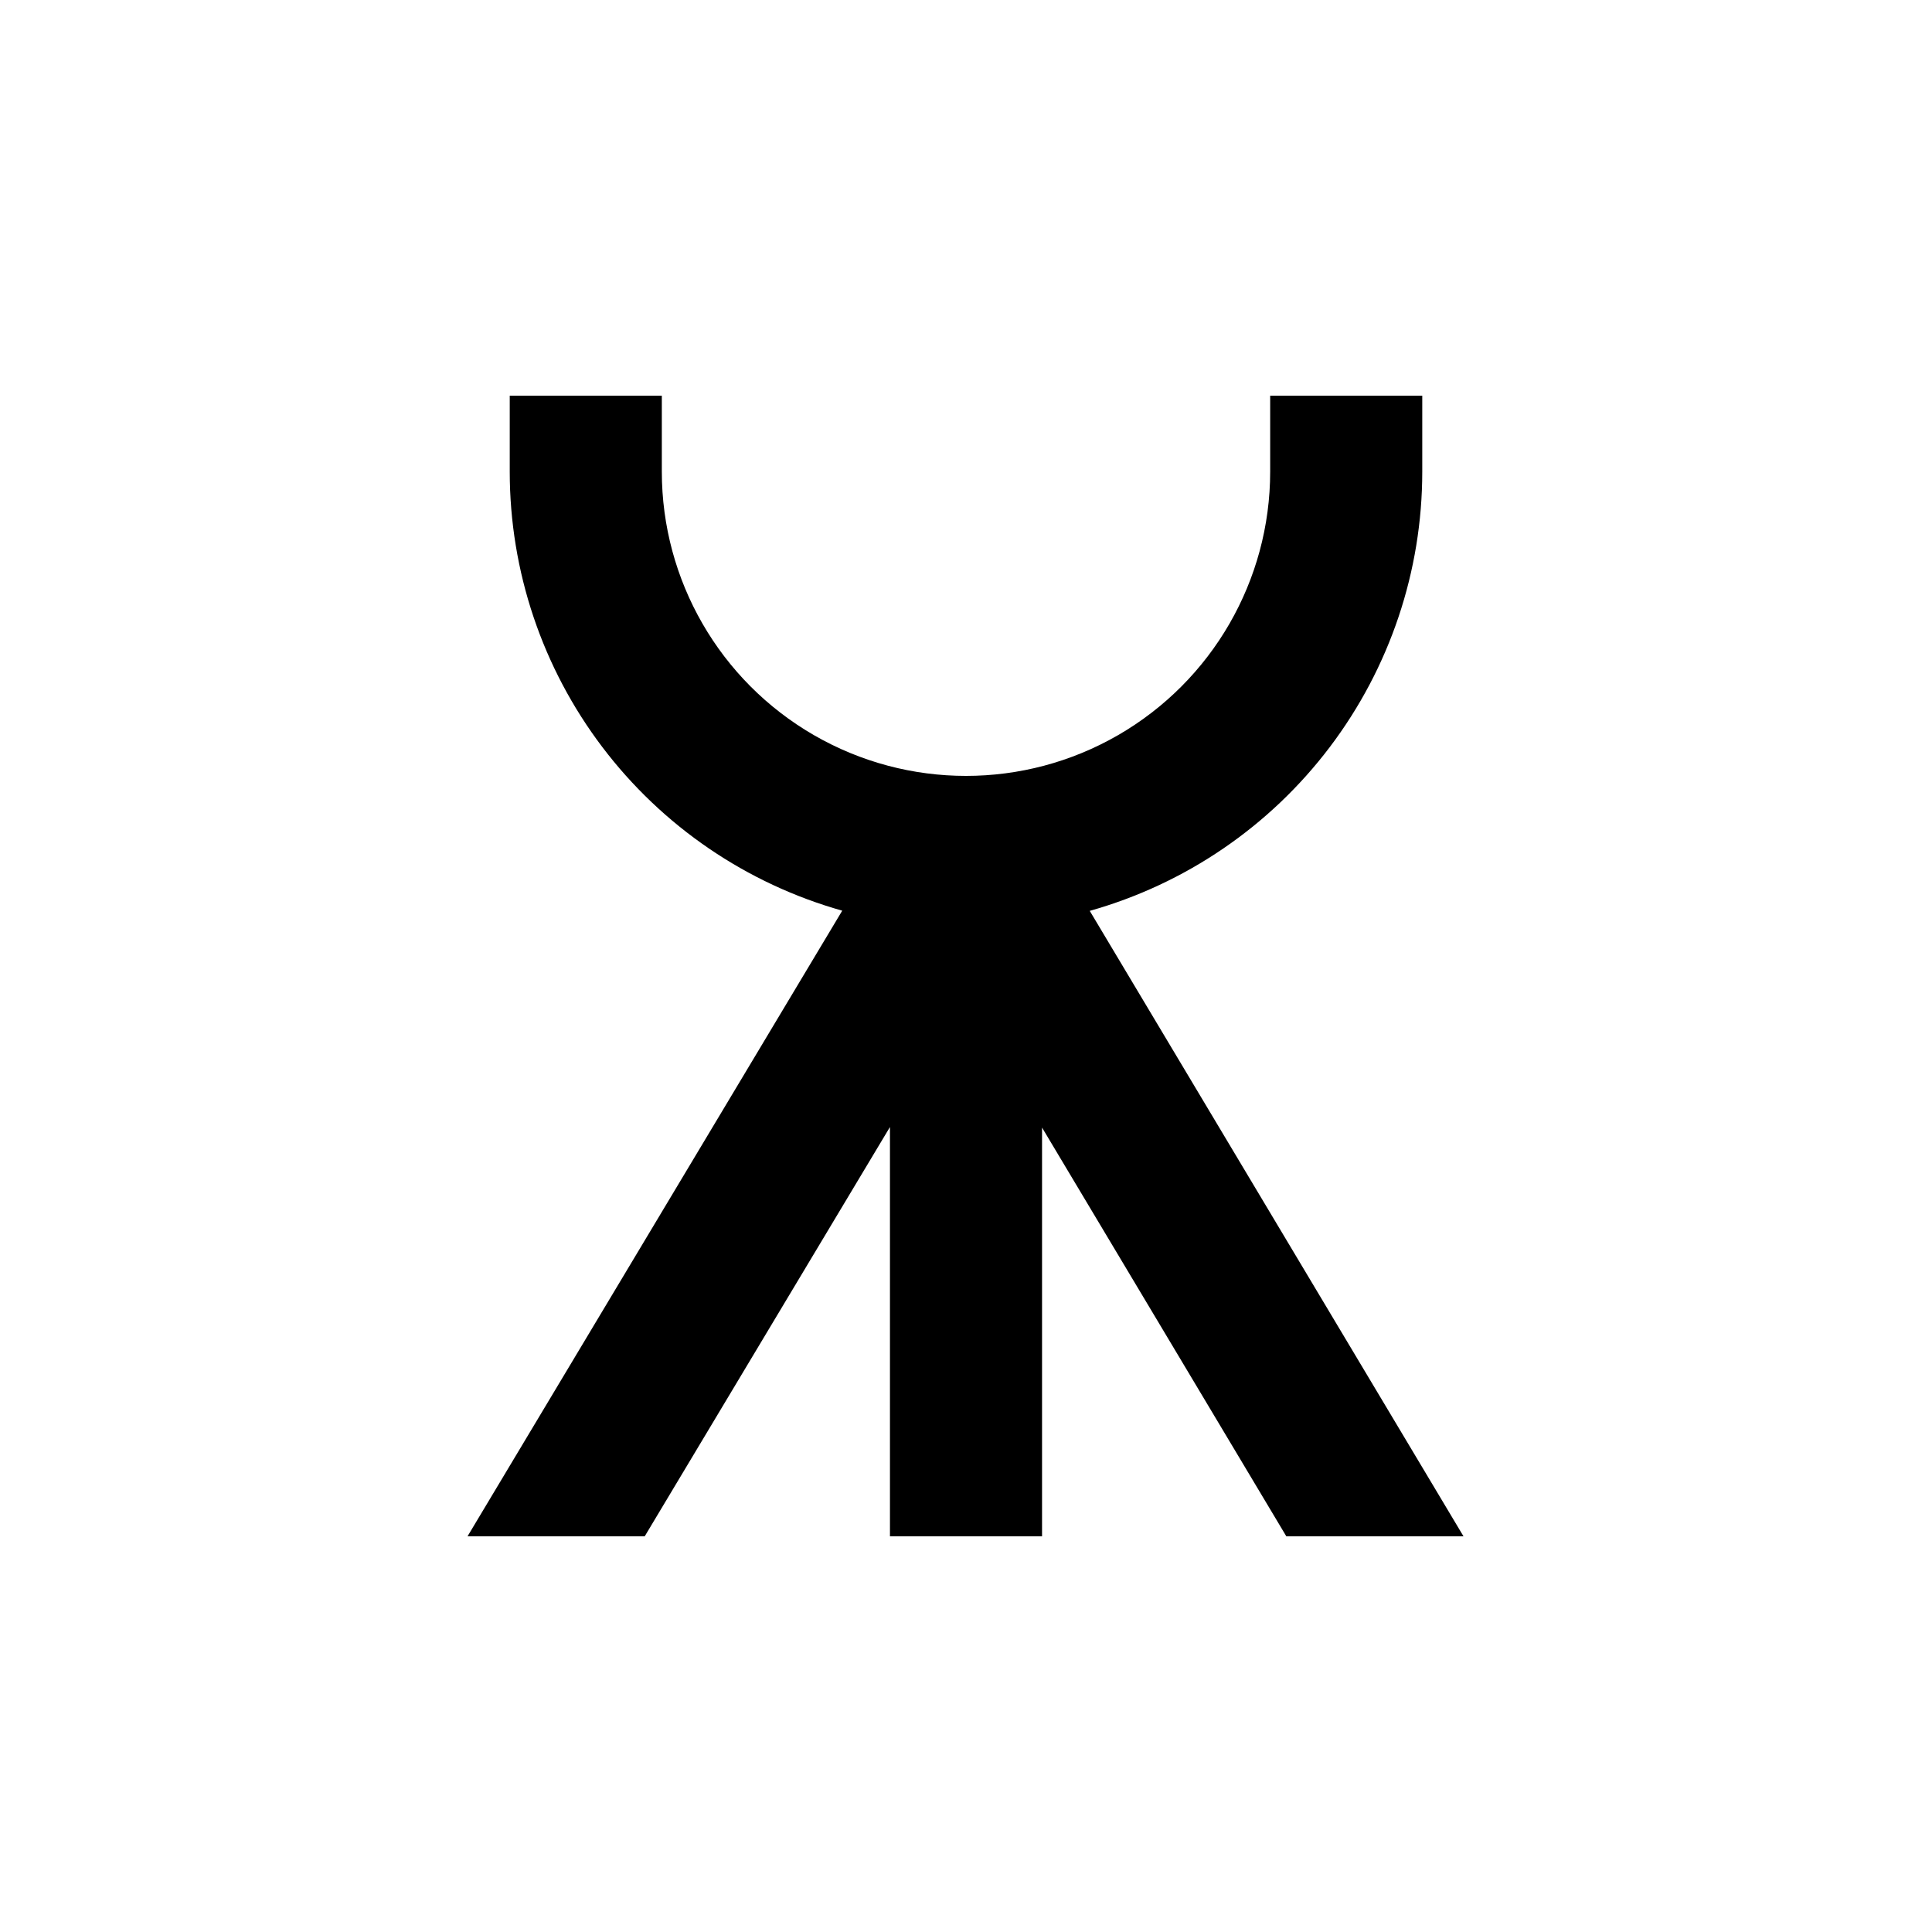 <?xml version="1.0" encoding="UTF-8"?>
<!-- Uploaded to: SVG Repo, www.svgrepo.com, Generator: SVG Repo Mixer Tools -->
<svg fill="#000000" width="800px" height="800px" version="1.1" viewBox="144 144 512 512" xmlns="http://www.w3.org/2000/svg">
 <path d="m367.2 385.34-99.301 165.8h46.957l64.992-108.47v108.47h40.305v-108.32l64.738 108.32h46.953l-99.047-165.75c25.363-7.144 47.695-22.383 63.602-43.391 15.906-21.008 24.516-46.637 24.516-72.988v-20.152h-40.305v20.152c0 28.801-15.367 55.41-40.305 69.809-24.941 14.402-55.672 14.402-80.609 0-24.941-14.398-40.305-41.008-40.305-69.809v-20.152h-40.305v20.152c0.008 26.344 8.621 51.961 24.527 72.957 15.906 21 38.234 36.227 63.586 43.371z"/>
</svg>